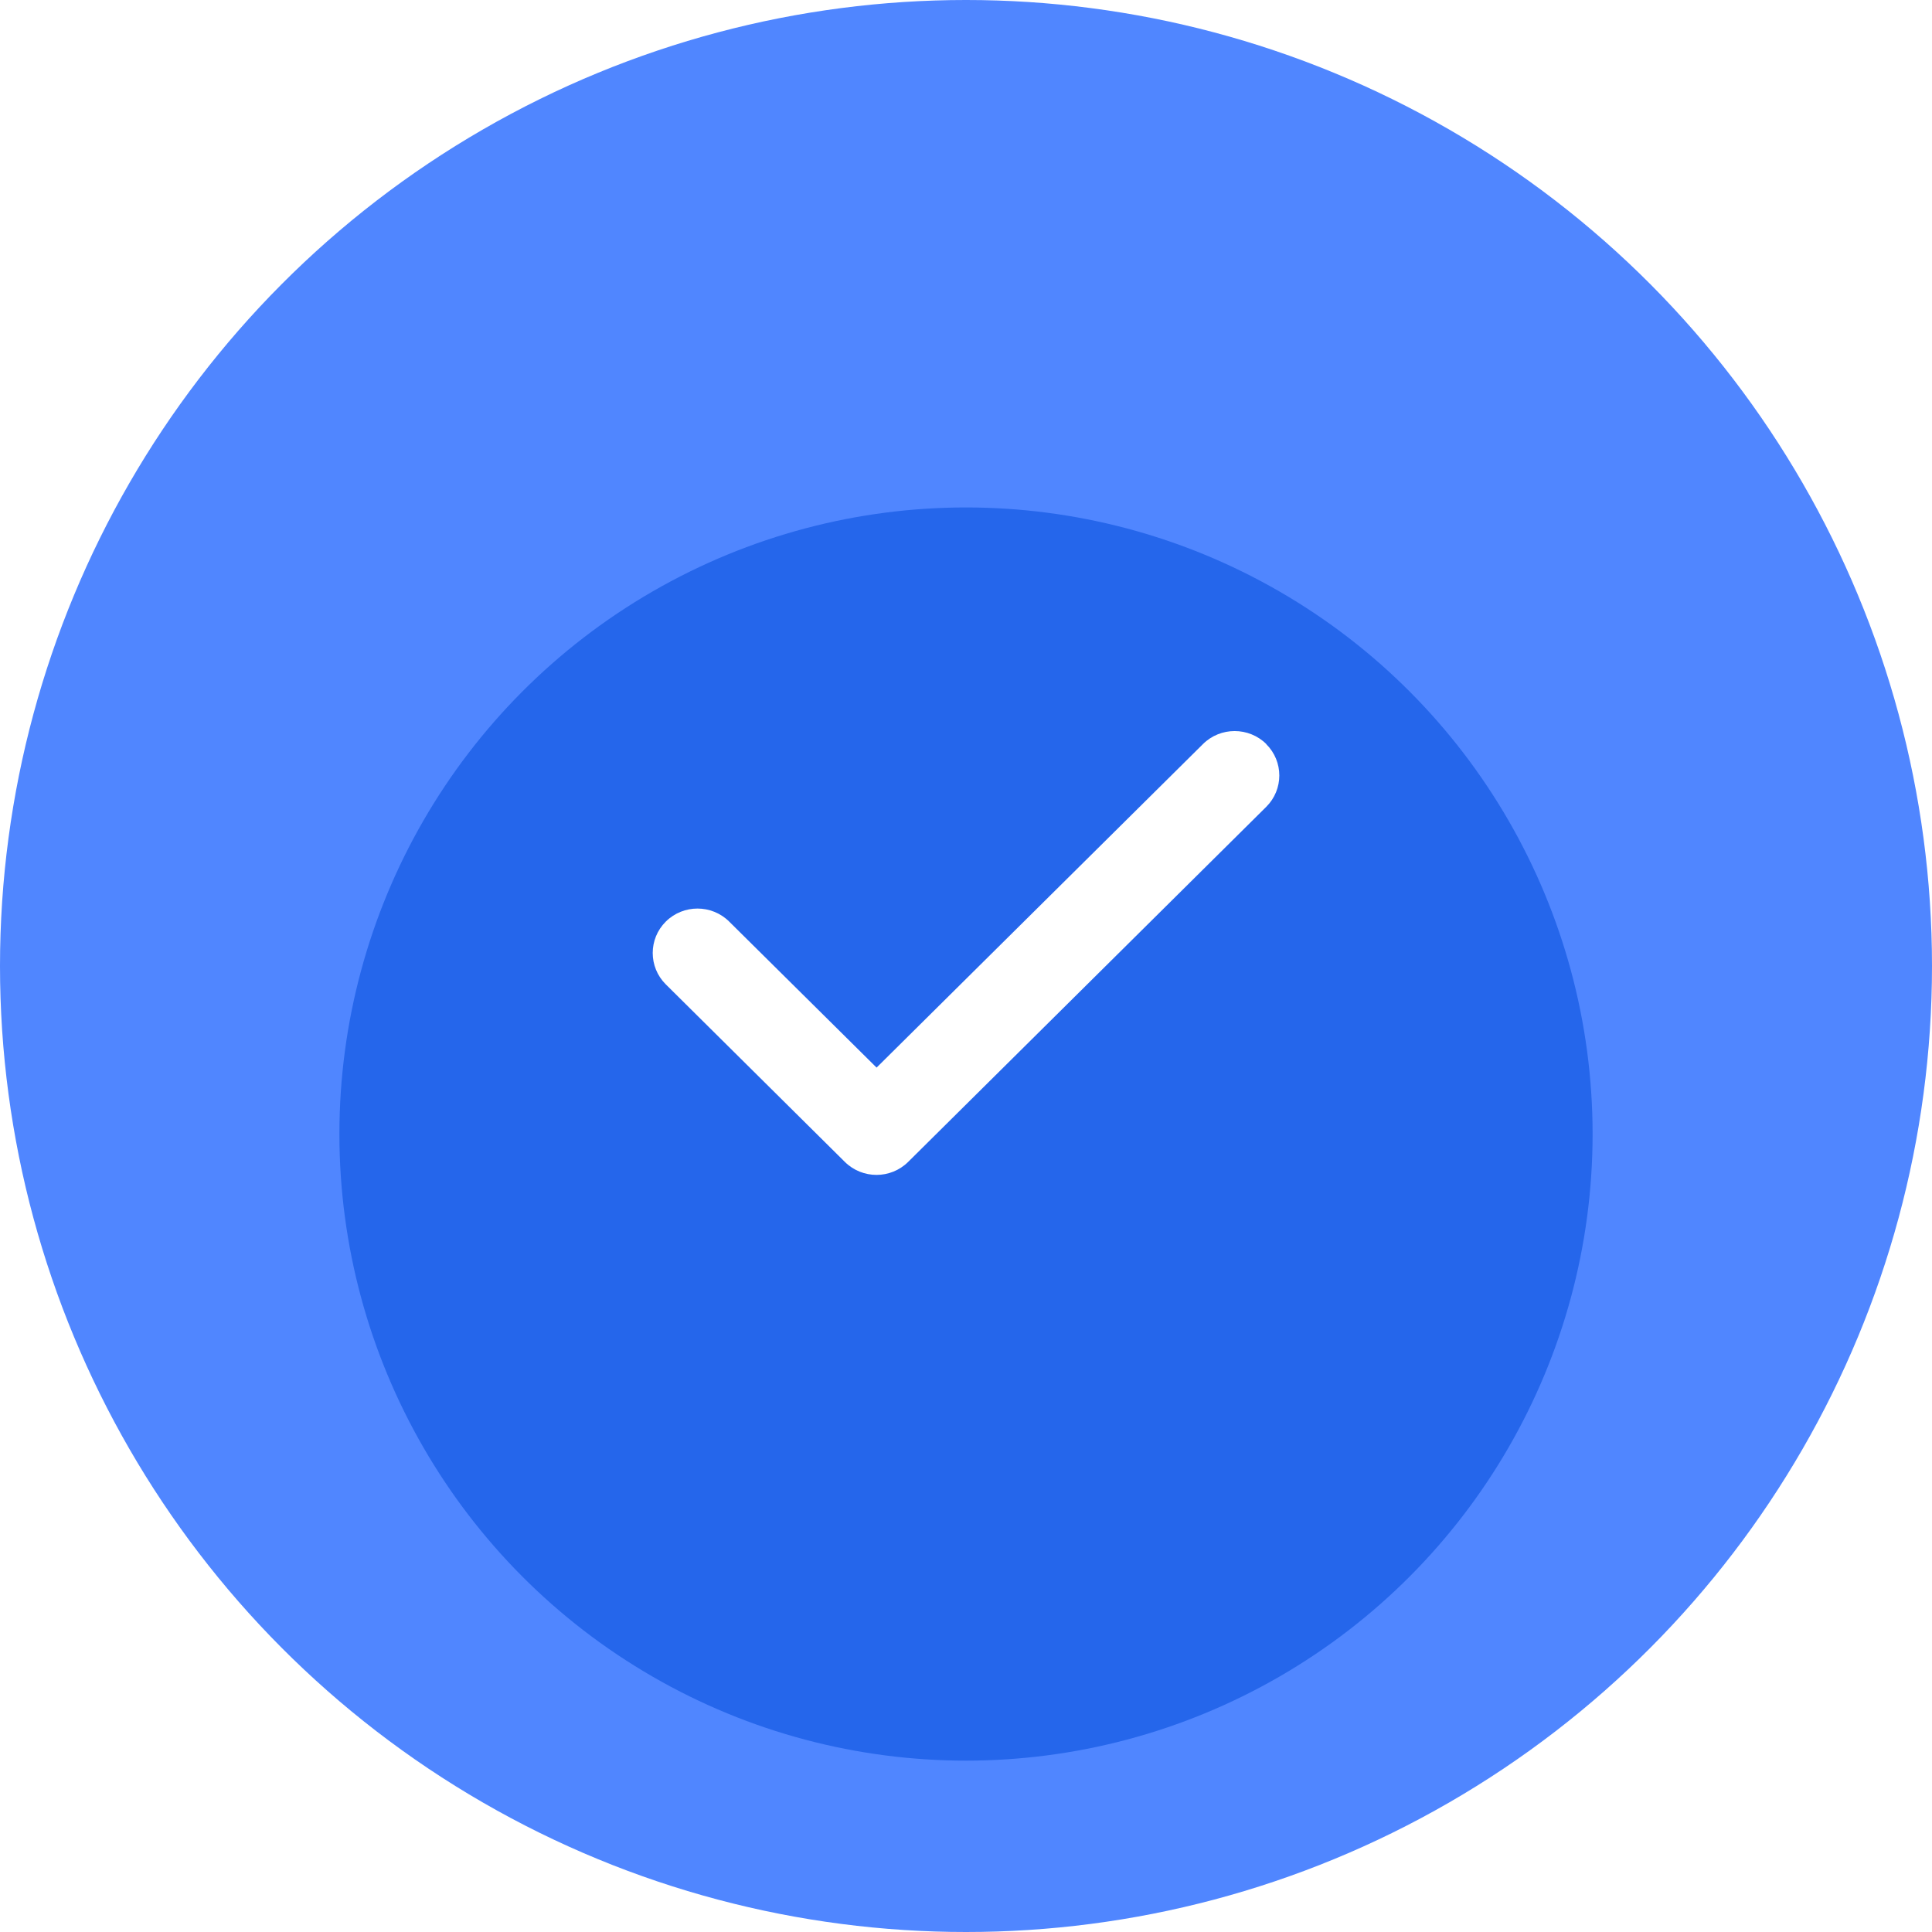 <svg width="46" height="46" viewBox="0 0 46 46" fill="none" xmlns="http://www.w3.org/2000/svg">
<circle cx="23" cy="23" r="23" fill="#5086FF"/>
<g filter="url(#filter0_d_27648_93867)">
<circle cx="23" cy="23.001" r="14.919" fill="#2566EB"/>
</g>
<path d="M30.147 17.716C30.564 18.128 30.564 18.799 30.147 19.212L21.623 27.664C21.207 28.077 20.531 28.077 20.115 27.664L15.853 23.438C15.437 23.025 15.437 22.355 15.853 21.942C16.269 21.529 16.945 21.529 17.361 21.942L20.871 25.419L28.642 17.716C29.058 17.303 29.734 17.303 30.151 17.716H30.147Z" fill="white"/>
<defs>
<filter id="filter0_d_27648_93867" x="4.081" y="8.082" width="37.838" height="37.838" filterUnits="userSpaceOnUse" color-interpolation-filters="sRGB">
<feFlood flood-opacity="0" result="BackgroundImageFix"/>
<feColorMatrix in="SourceAlpha" type="matrix" values="0 0 0 0 0 0 0 0 0 0 0 0 0 0 0 0 0 0 127 0" result="hardAlpha"/>
<feOffset dy="4"/>
<feGaussianBlur stdDeviation="2"/>
<feComposite in2="hardAlpha" operator="out"/>
<feColorMatrix type="matrix" values="0 0 0 0 0 0 0 0 0 0 0 0 0 0 0 0 0 0 0.25 0"/>
<feBlend mode="normal" in2="BackgroundImageFix" result="effect1_dropShadow_27648_93867"/>
<feBlend mode="normal" in="SourceGraphic" in2="effect1_dropShadow_27648_93867" result="shape"/>
</filter>
</defs>
</svg>
